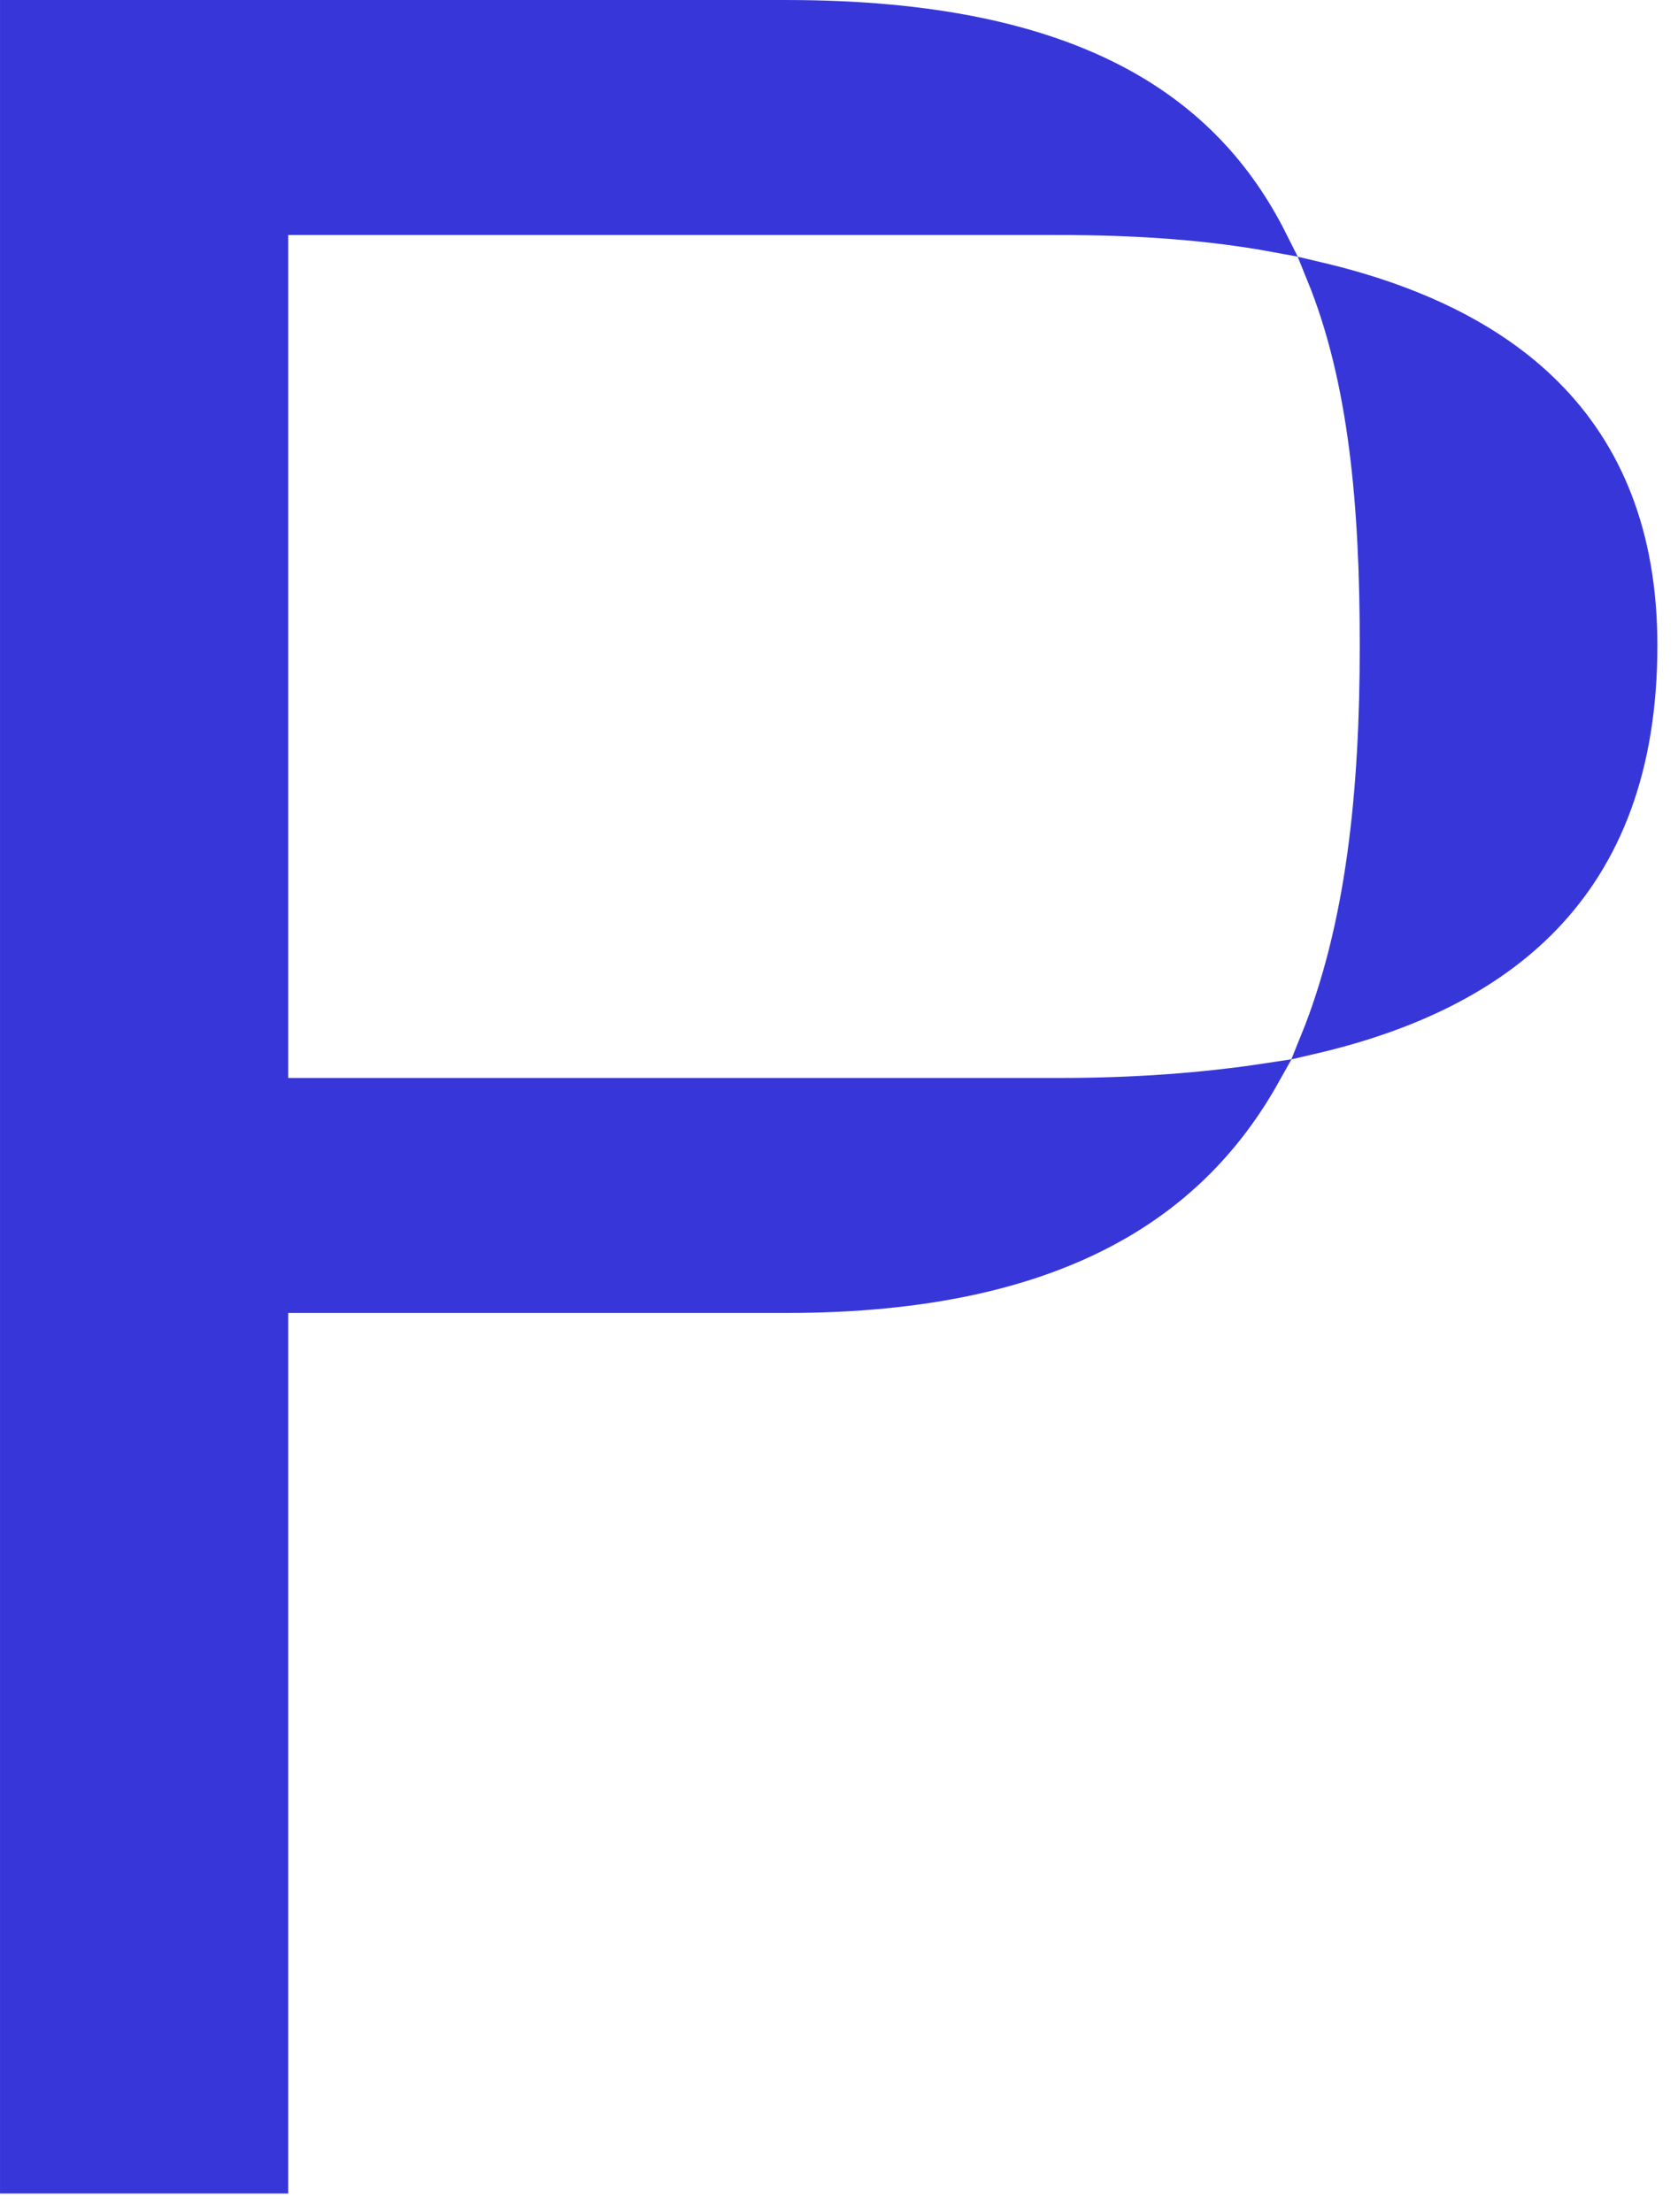 <?xml version="1.0" encoding="utf-8"?>
<svg xmlns="http://www.w3.org/2000/svg" fill="none" height="100%" overflow="visible" preserveAspectRatio="none" style="display: block;" viewBox="0 0 66 87" width="100%">
<path d="M30.931 0.514C36.671 0.514 40.923 1.46 44.059 3.147C46.865 4.658 48.803 6.777 50.121 9.401C47.522 8.923 44.726 8.729 41.652 8.729H10.824V42.905H41.652C44.609 42.905 47.281 42.711 49.836 42.323C48.419 44.852 46.434 46.947 43.656 48.456C40.548 50.145 36.418 51.12 30.931 51.12H10.824V85.748H0.514V0.514H30.931ZM51.892 10.823C55.644 11.708 58.733 13.186 60.929 15.382C63.3 17.753 64.676 21.006 64.676 25.386C64.676 30.207 63.263 33.706 60.846 36.212C58.605 38.535 55.455 40.048 51.639 40.937C53.457 36.463 53.996 31.164 53.996 25.386C53.996 19.881 53.571 14.942 51.892 10.823Z" fill="#3737D9" id="Vector" stroke="#3737D9" stroke-width="1.027"/>
</svg>